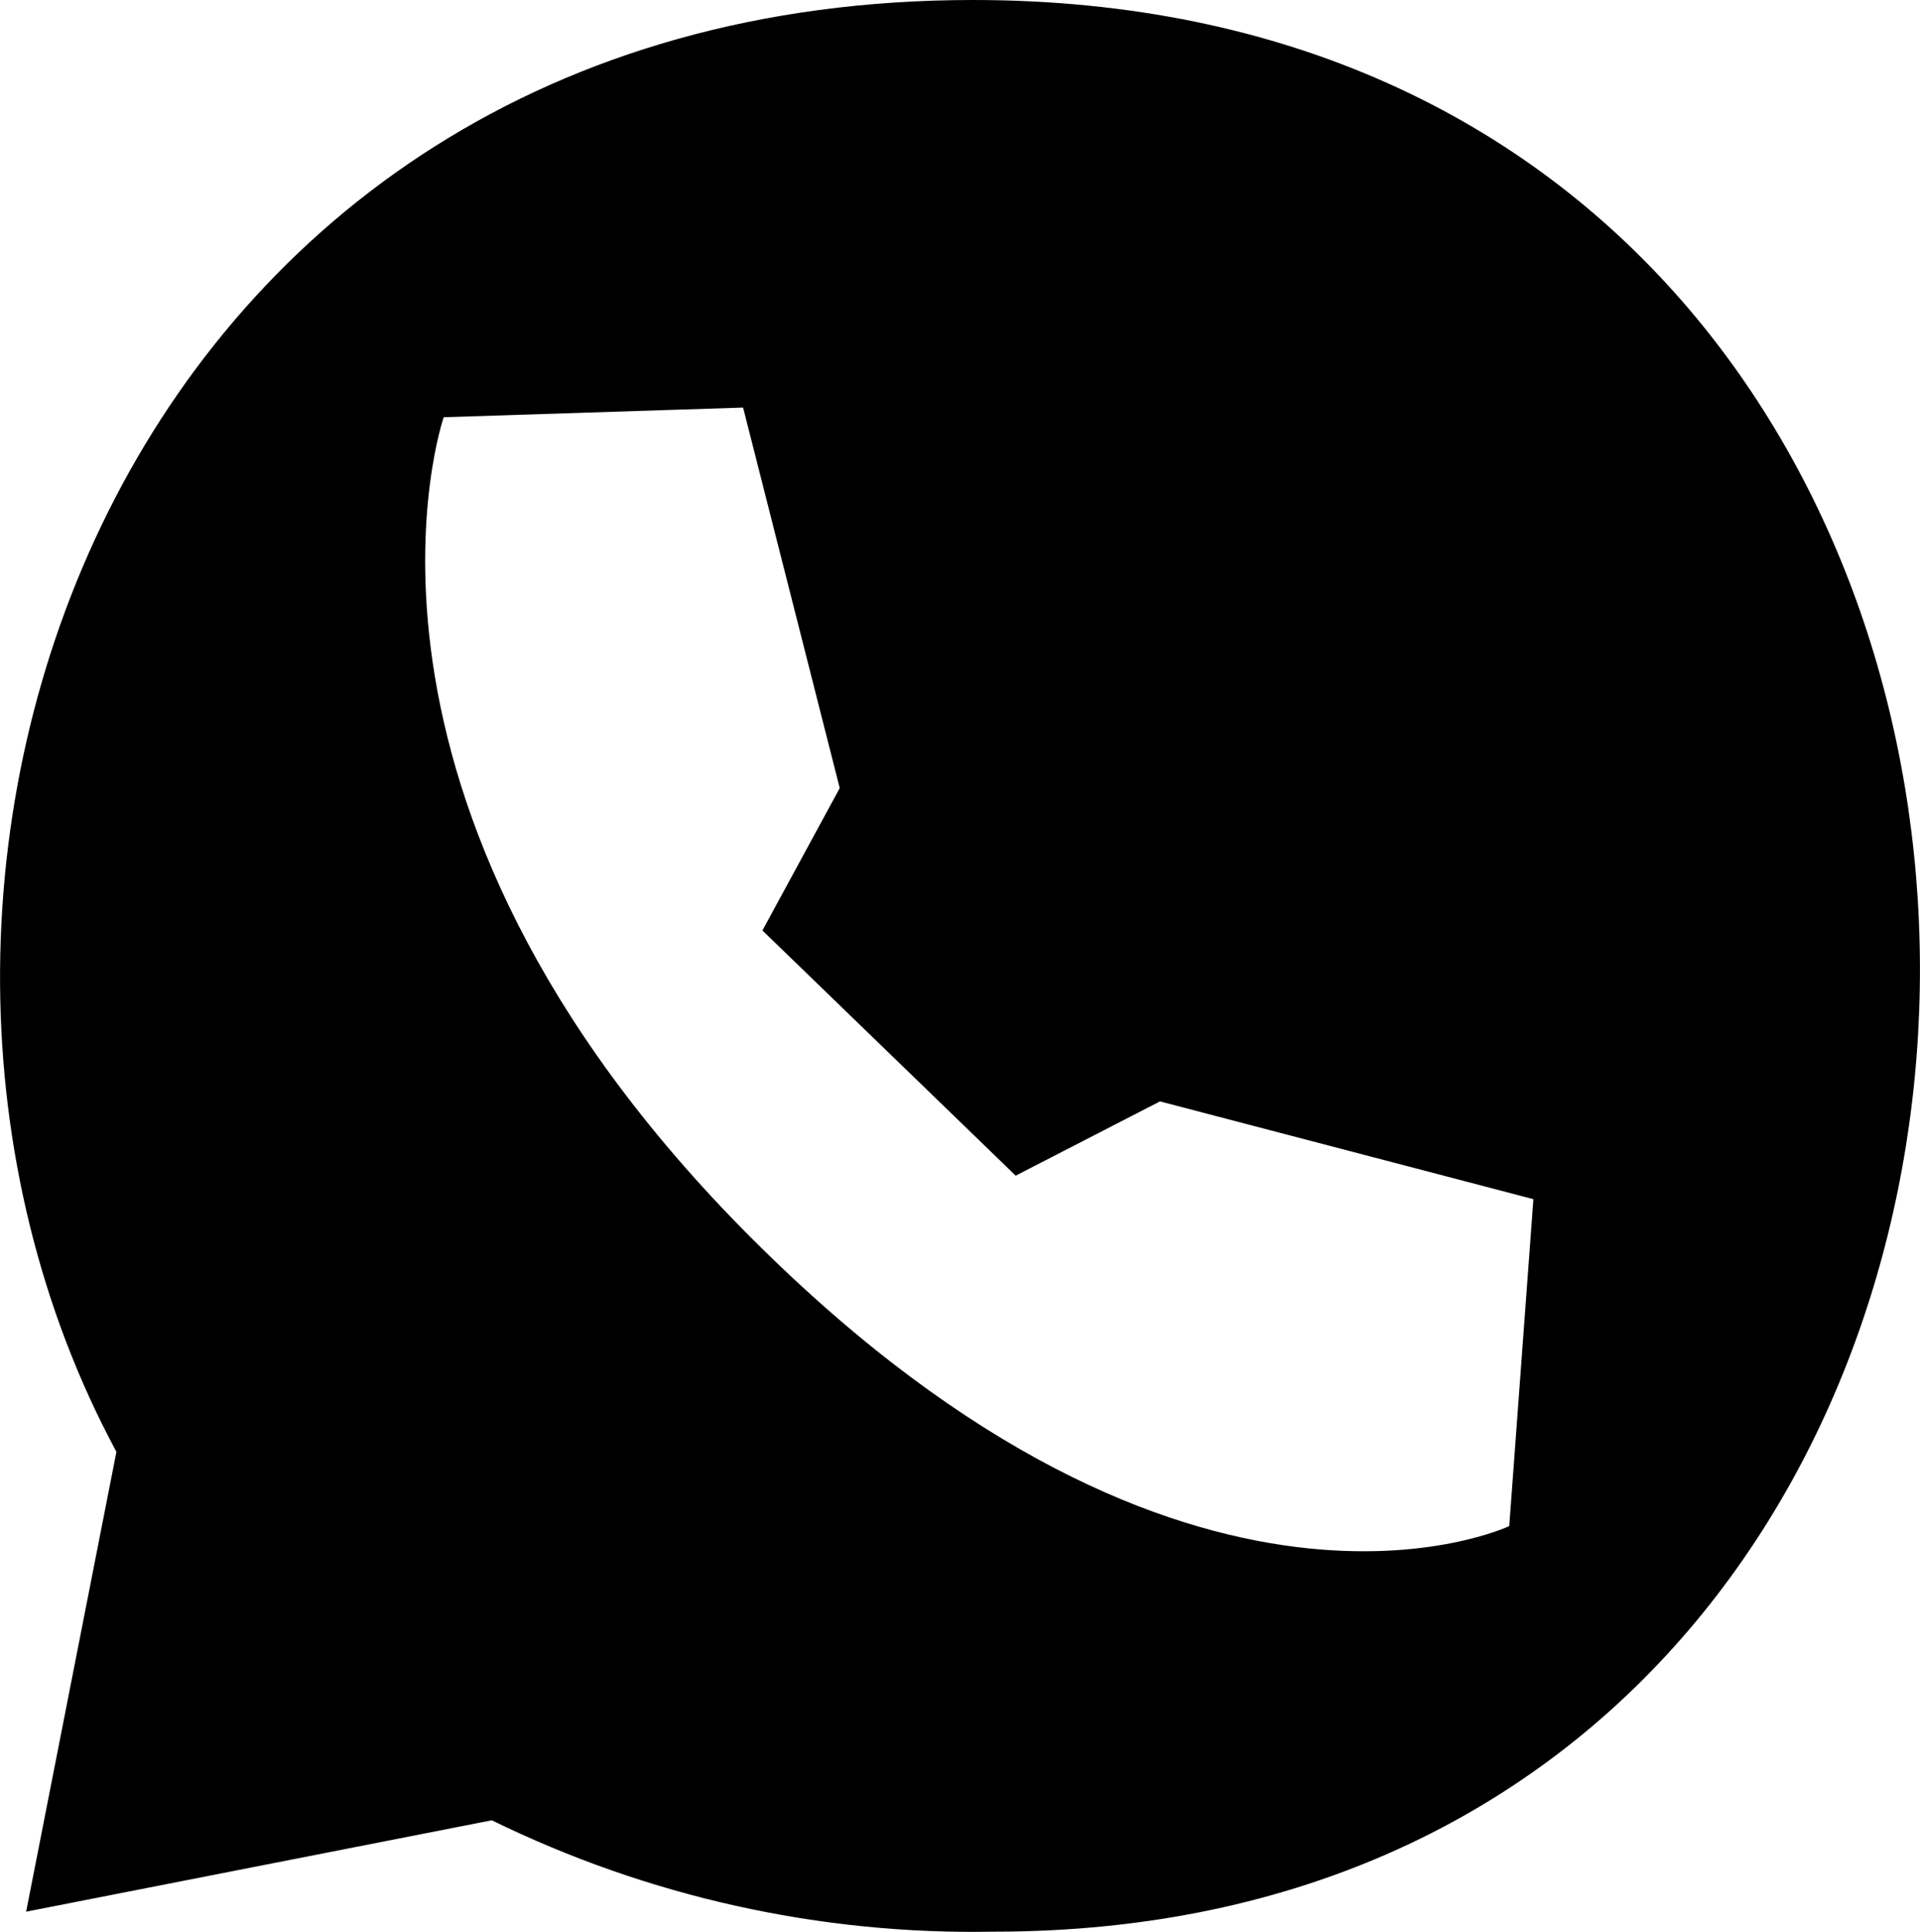 <?xml version="1.0" encoding="UTF-8"?> <svg xmlns="http://www.w3.org/2000/svg" xmlns:xlink="http://www.w3.org/1999/xlink" version="1.1" id="Слой_1" x="0px" y="0px" viewBox="0 0 87.41 87.92" style="enable-background:new 0 0 87.41 87.92;" xml:space="preserve"> <style type="text/css"> .st0{fill-rule:evenodd;clip-rule:evenodd;} </style> <path class="st0" d="M45.24,87.92c-7.91,0.15-15.74-1.59-22.85-5.07l-21.2,4.16L5.3,66.08c-14-26,0-66.08,39-66.08 C101.8,0,101.44,87.92,45.24,87.92z M46.24,53.51L34.71,42.35l3.52-6.48l-4.4-17.32L20.2,18.99c0,0-6,17.34,14,37.35 s34.51,13.12,34.51,13.12l1.1-14.88l-17-4.45L46.24,53.51z"></path> </svg> 